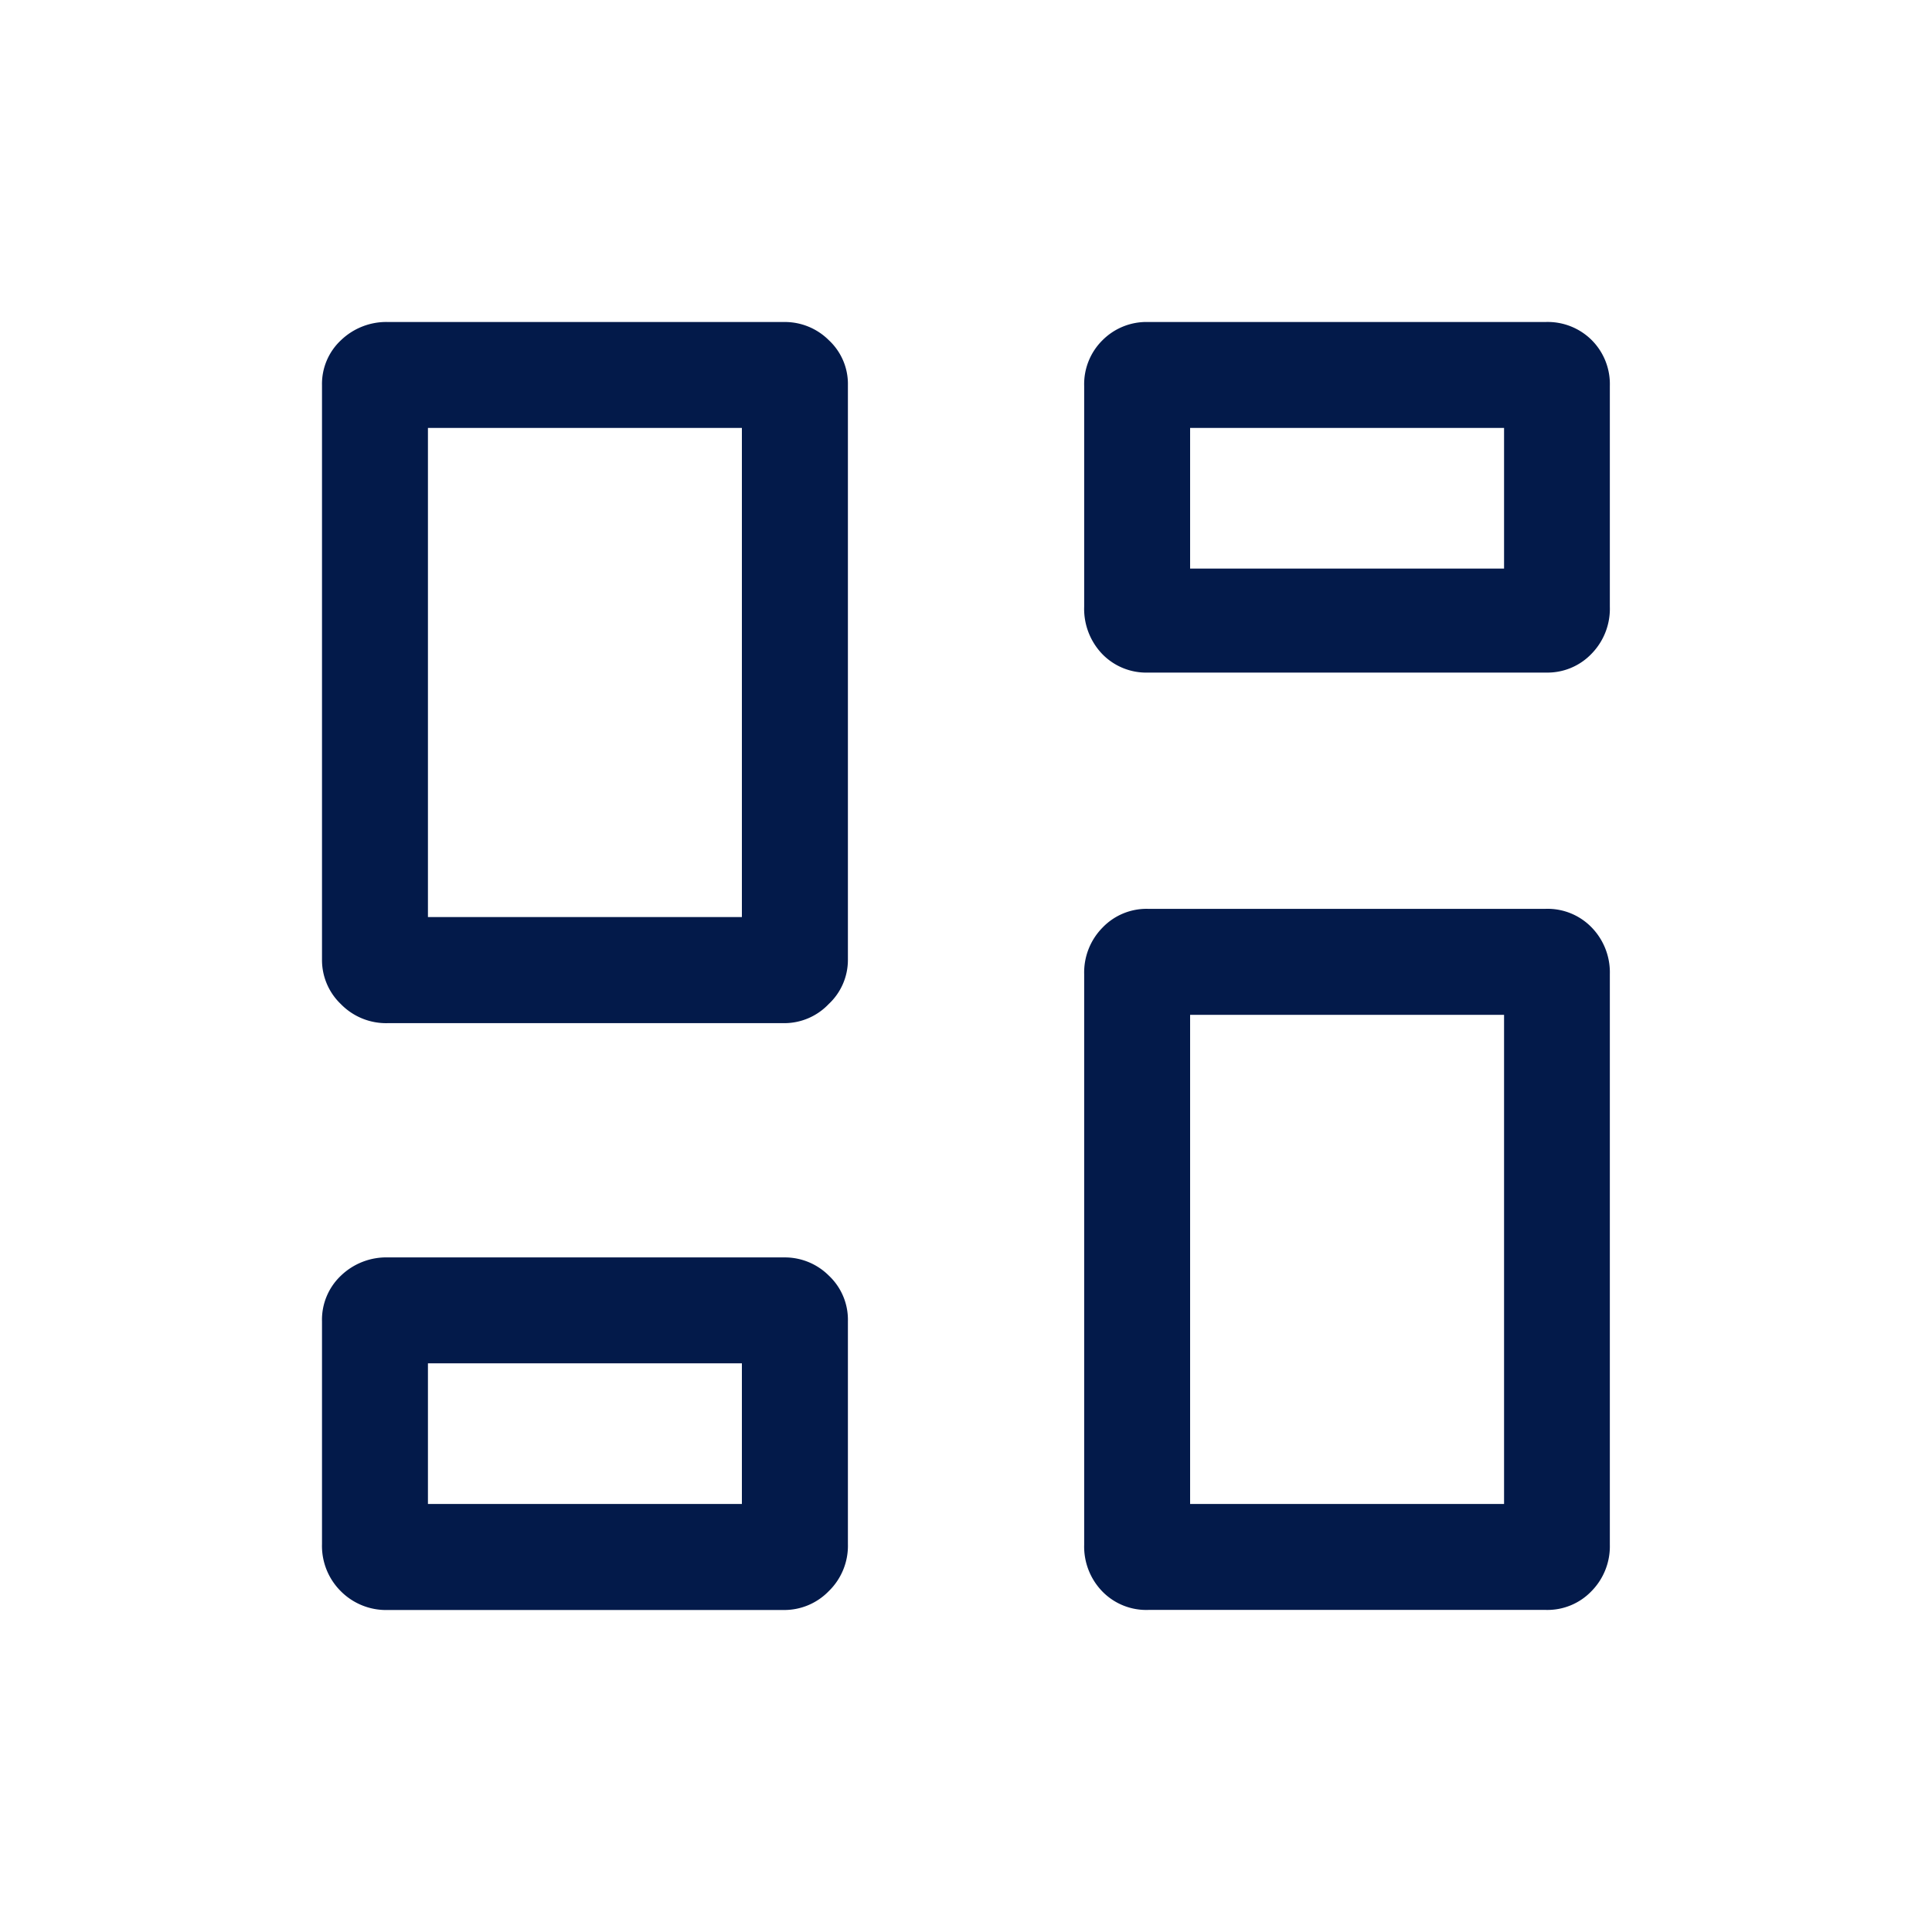 <svg xmlns="http://www.w3.org/2000/svg" width="24" height="24" viewBox="0 0 24 24"><g transform="translate(4 4)"><g opacity="0"><rect width="24" height="24" transform="translate(-4 -4)" fill="#031a4a"/><path d="M1,1V23H23V1H1M0,0H24V24H0Z" transform="translate(-4 -4)" fill="rgba(0,0,0,0)"/></g><path d="M173.468-792.464v-2.742a.767.767,0,0,1,.228-.568.77.77,0,0,1,.564-.226H179.2a.774.774,0,0,1,.574.226.773.773,0,0,1,.224.568v2.742a.8.8,0,0,1-.228.586.757.757,0,0,1-.564.233h-4.942a.761.761,0,0,1-.574-.233A.811.811,0,0,1,173.468-792.464ZM164-788.076v-7.139a.743.743,0,0,1,.236-.559.813.813,0,0,1,.585-.226h4.924a.774.774,0,0,1,.551.226.742.742,0,0,1,.237.559v7.14a.749.749,0,0,1-.239.548.761.761,0,0,1-.553.237h-4.924a.785.785,0,0,1-.583-.237A.757.757,0,0,1,164-788.076Zm9.468,7.266V-787.9a.793.793,0,0,1,.228-.577.757.757,0,0,1,.564-.233H179.2a.761.761,0,0,1,.574.233.8.8,0,0,1,.224.577v7.089a.793.793,0,0,1-.228.577.757.757,0,0,1-.564.233h-4.942a.761.761,0,0,1-.574-.233A.8.8,0,0,1,173.468-780.81ZM164-780.819v-2.767a.753.753,0,0,1,.236-.568.813.813,0,0,1,.585-.226h4.924a.774.774,0,0,1,.551.226.752.752,0,0,1,.237.568v2.767a.785.785,0,0,1-.239.586.769.769,0,0,1-.553.233h-4.924a.793.793,0,0,1-.583-.233A.793.793,0,0,1,164-780.819Zm1.316-7.789h3.9v-6.076h-3.9Zm9.468,7.291h3.9v-6.076h-3.9Zm0-11.62h3.9v-1.747h-3.9Zm-9.468,11.62h3.9v-1.747h-3.9ZM169.215-788.608ZM174.785-792.937ZM174.785-787.392ZM169.215-783.063Z" transform="translate(-164 796)" fill="#031a4a"/></g></svg>